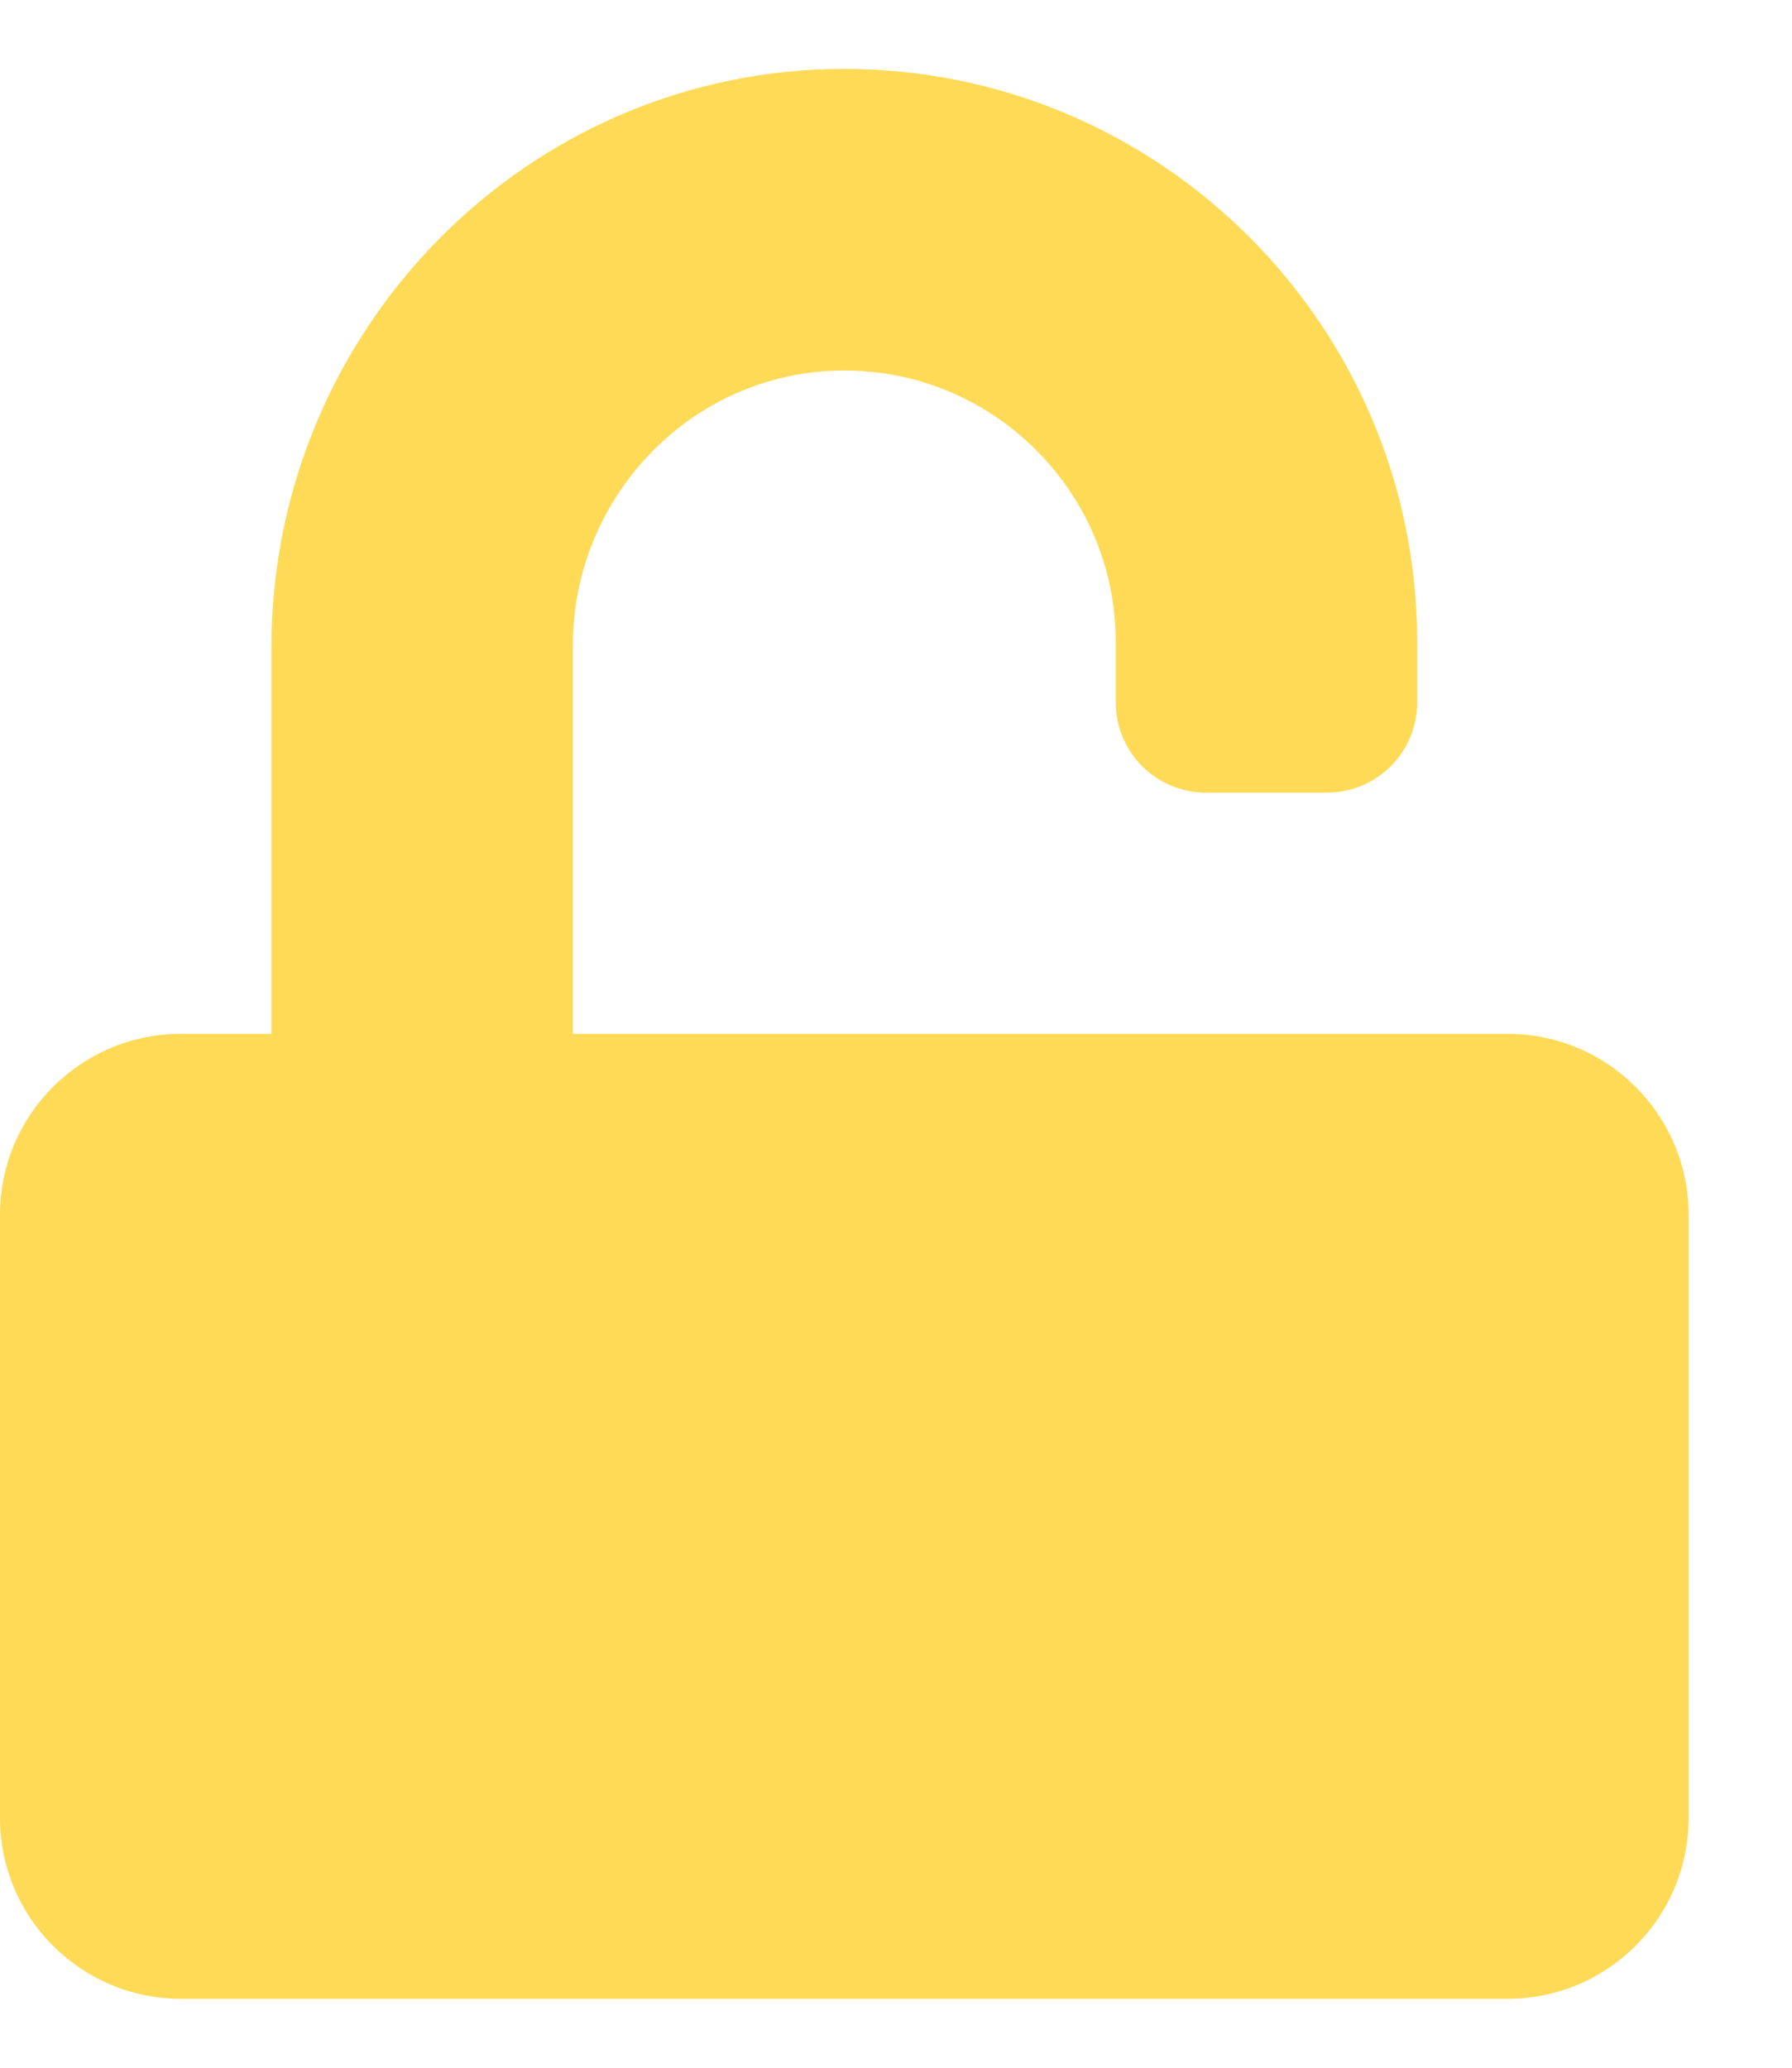 <svg width="13" height="15" viewBox="0 0 13 15" fill="none" xmlns="http://www.w3.org/2000/svg">
<g id="&#240;&#159;&#166;&#134; icon &#34;unlock&#34;">
<path id="Vector" d="M10.938 7.5H4.156V4.681C4.156 3.598 5.023 2.698 6.106 2.688C7.2 2.677 8.094 3.565 8.094 4.656V5.094C8.094 5.457 8.386 5.75 8.75 5.75H9.625C9.989 5.75 10.281 5.457 10.281 5.094V4.656C10.281 2.359 8.408 0.492 6.111 0.5C3.814 0.508 1.969 2.4 1.969 4.697V7.5H1.312C0.588 7.5 0 8.088 0 8.813V13.188C0 13.912 0.588 14.5 1.312 14.5H10.938C11.662 14.5 12.25 13.912 12.25 13.188V8.813C12.25 8.088 11.662 7.5 10.938 7.5Z" fill="#FFDA56"/>
</g>
</svg>
